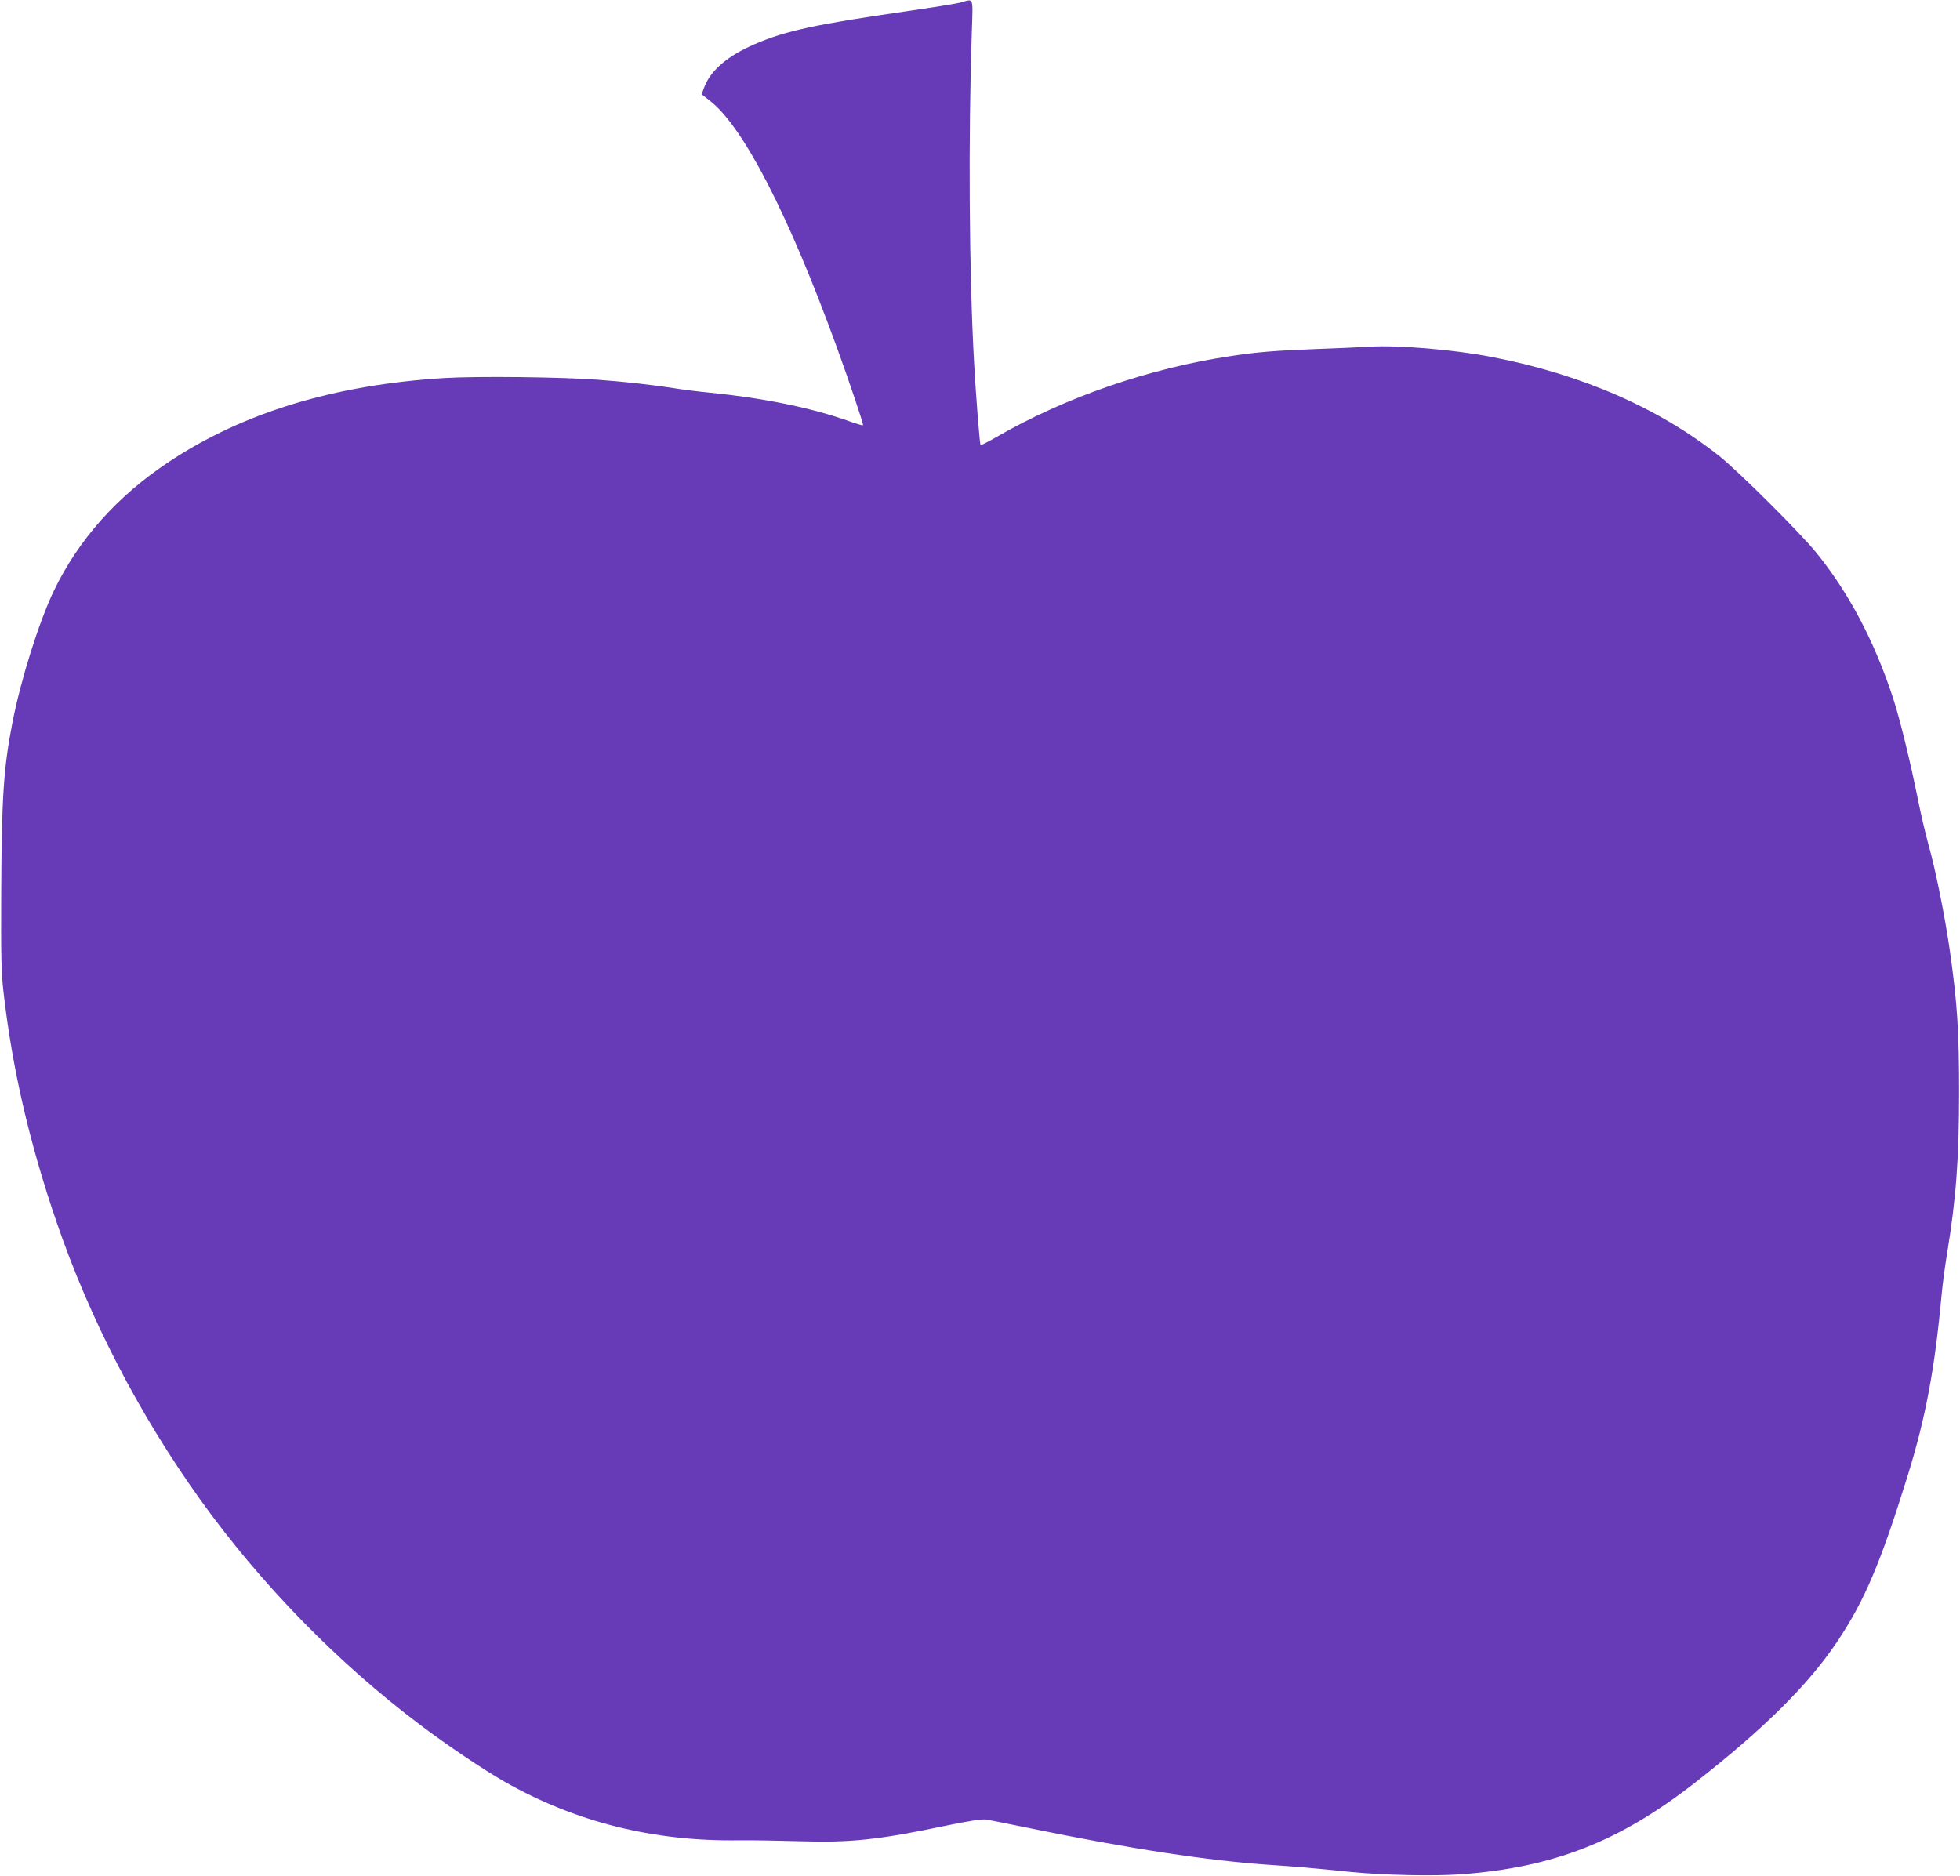 <?xml version="1.0" standalone="no"?>
<!DOCTYPE svg PUBLIC "-//W3C//DTD SVG 20010904//EN"
 "http://www.w3.org/TR/2001/REC-SVG-20010904/DTD/svg10.dtd">
<svg version="1.0" xmlns="http://www.w3.org/2000/svg"
 width="1280pt" height="1225pt" viewBox="0 0 1280 1225"
 preserveAspectRatio="xMidYMid meet">
<g transform="translate(0,1225) scale(0.1,-0.1)"
fill="#673ab7" stroke="none">
<path d="M6275 12234 c-27 -8 -192 -34 -365 -59 -582 -84 -778 -126 -978 -212
-184 -79 -296 -176 -336 -291 l-14 -38 54 -42 c217 -168 513 -742 826 -1602
81 -222 179 -513 174 -517 -2 -3 -43 9 -90 26 -248 88 -557 151 -906 186 -85
8 -193 22 -240 30 -110 18 -318 42 -495 55 -241 18 -792 24 -1005 11 -715 -44
-1311 -225 -1795 -546 -340 -225 -593 -510 -754 -845 -98 -206 -215 -578 -270
-860 -58 -300 -70 -484 -73 -1105 -2 -424 0 -523 15 -655 57 -498 168 -980
346 -1500 215 -630 539 -1256 938 -1813 393 -549 898 -1067 1438 -1473 172
-130 411 -291 548 -369 462 -264 973 -392 1532 -384 88 1 268 -2 401 -6 331
-10 511 9 954 102 140 29 229 43 255 40 22 -3 150 -28 285 -56 651 -134 1173
-214 1580 -241 165 -11 262 -19 525 -46 215 -21 538 -28 716 -15 602 44 1034
213 1524 595 454 354 747 645 934 926 178 266 282 512 457 1075 120 386 179
702 224 1190 6 66 22 185 35 265 60 364 79 624 79 1060 0 402 -12 580 -60 919
-32 225 -94 533 -139 691 -19 69 -51 204 -70 300 -51 253 -118 527 -164 667
-123 371 -287 681 -499 943 -108 133 -507 530 -632 630 -396 315 -902 536
-1490 649 -242 47 -606 78 -795 67 -60 -4 -223 -11 -360 -16 -257 -10 -376
-19 -550 -46 -530 -79 -1079 -269 -1529 -529 -54 -31 -100 -54 -102 -52 -6 6
-31 323 -43 547 -32 576 -38 1462 -14 2163 7 221 13 205 -72 181z"/>
</g>
</svg>
